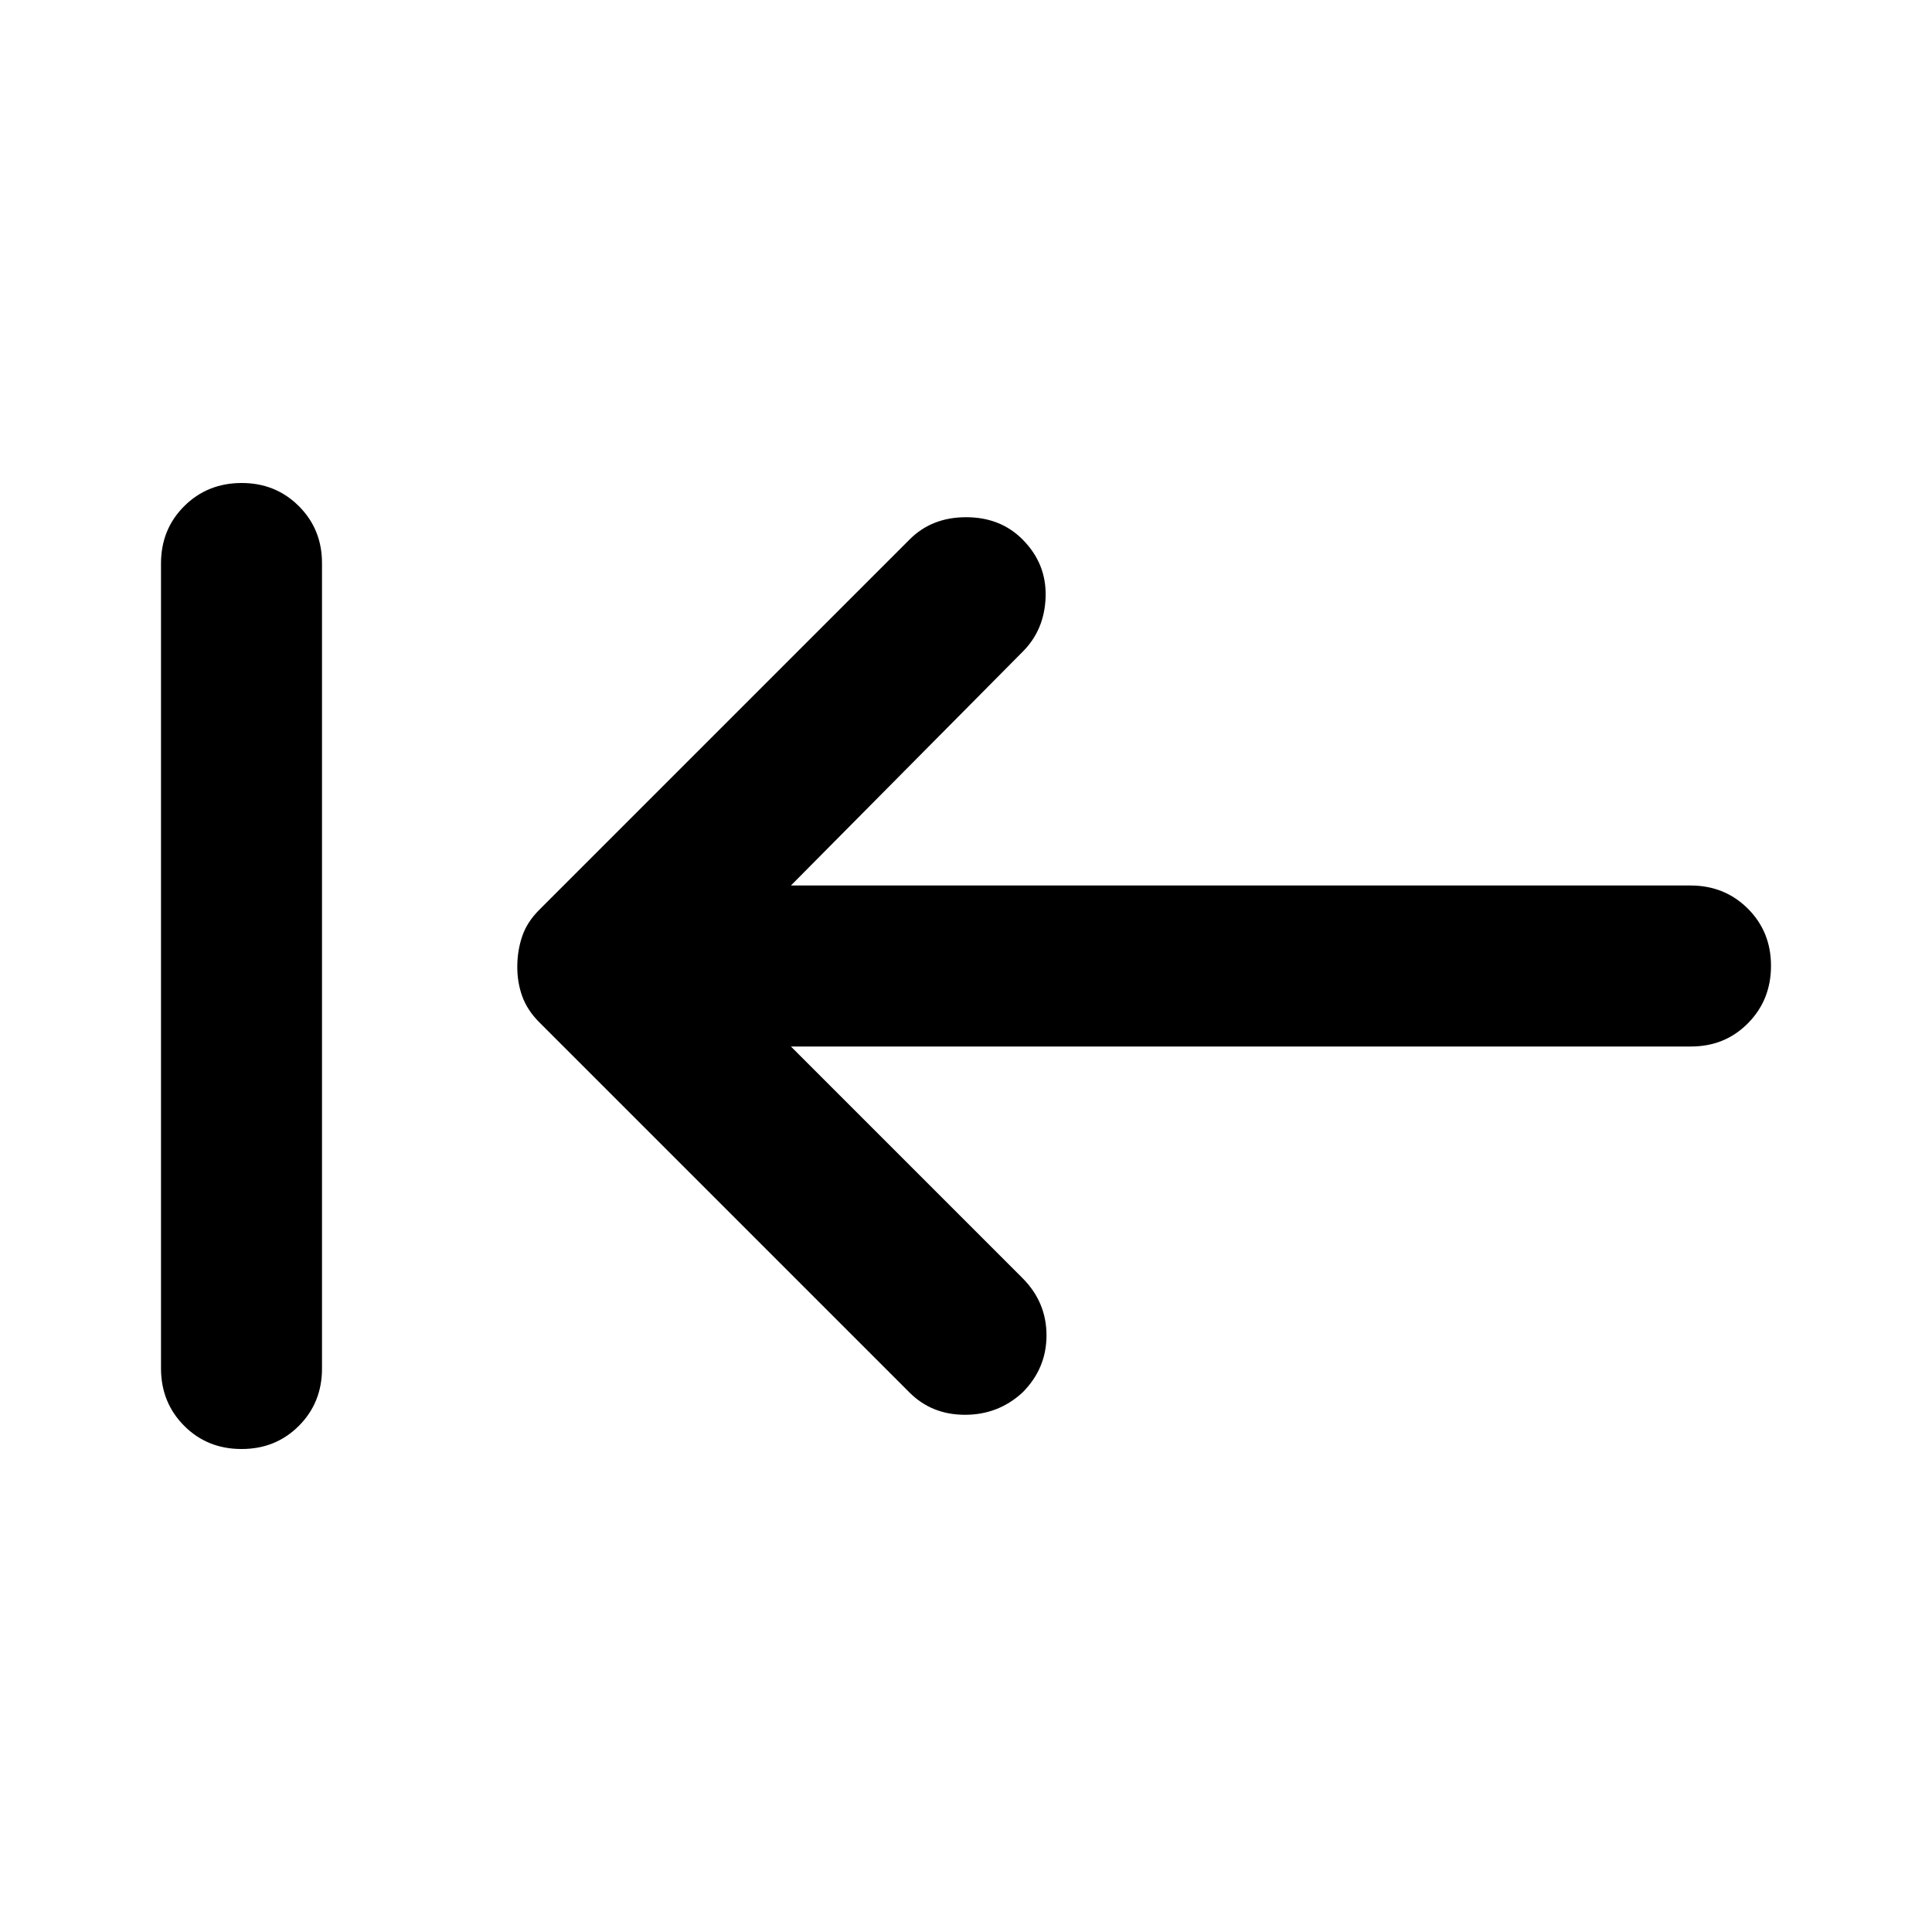 <?xml version="1.0" encoding="utf-8"?>
<!-- Generator: www.svgicons.com -->
<svg xmlns="http://www.w3.org/2000/svg" width="800" height="800" viewBox="0 0 24 24">
<path fill="currentColor" d="M3 18q-.425 0-.712-.288T2 17V7q0-.425.288-.712T3 6t.713.288T4 7v10q0 .425-.288.713T3 18m6.825-5l2.875 2.875q.3.3.3.713t-.3.712q-.3.275-.712.275T11.3 17.3l-4.6-4.6q-.15-.15-.213-.325T6.426 12t.063-.375t.212-.325l4.6-4.6q.275-.275.7-.275t.7.275q.3.3.288.713T12.7 8.1L9.825 11H21q.425 0 .713.288T22 12t-.288.713T21 13z"/>
</svg>
